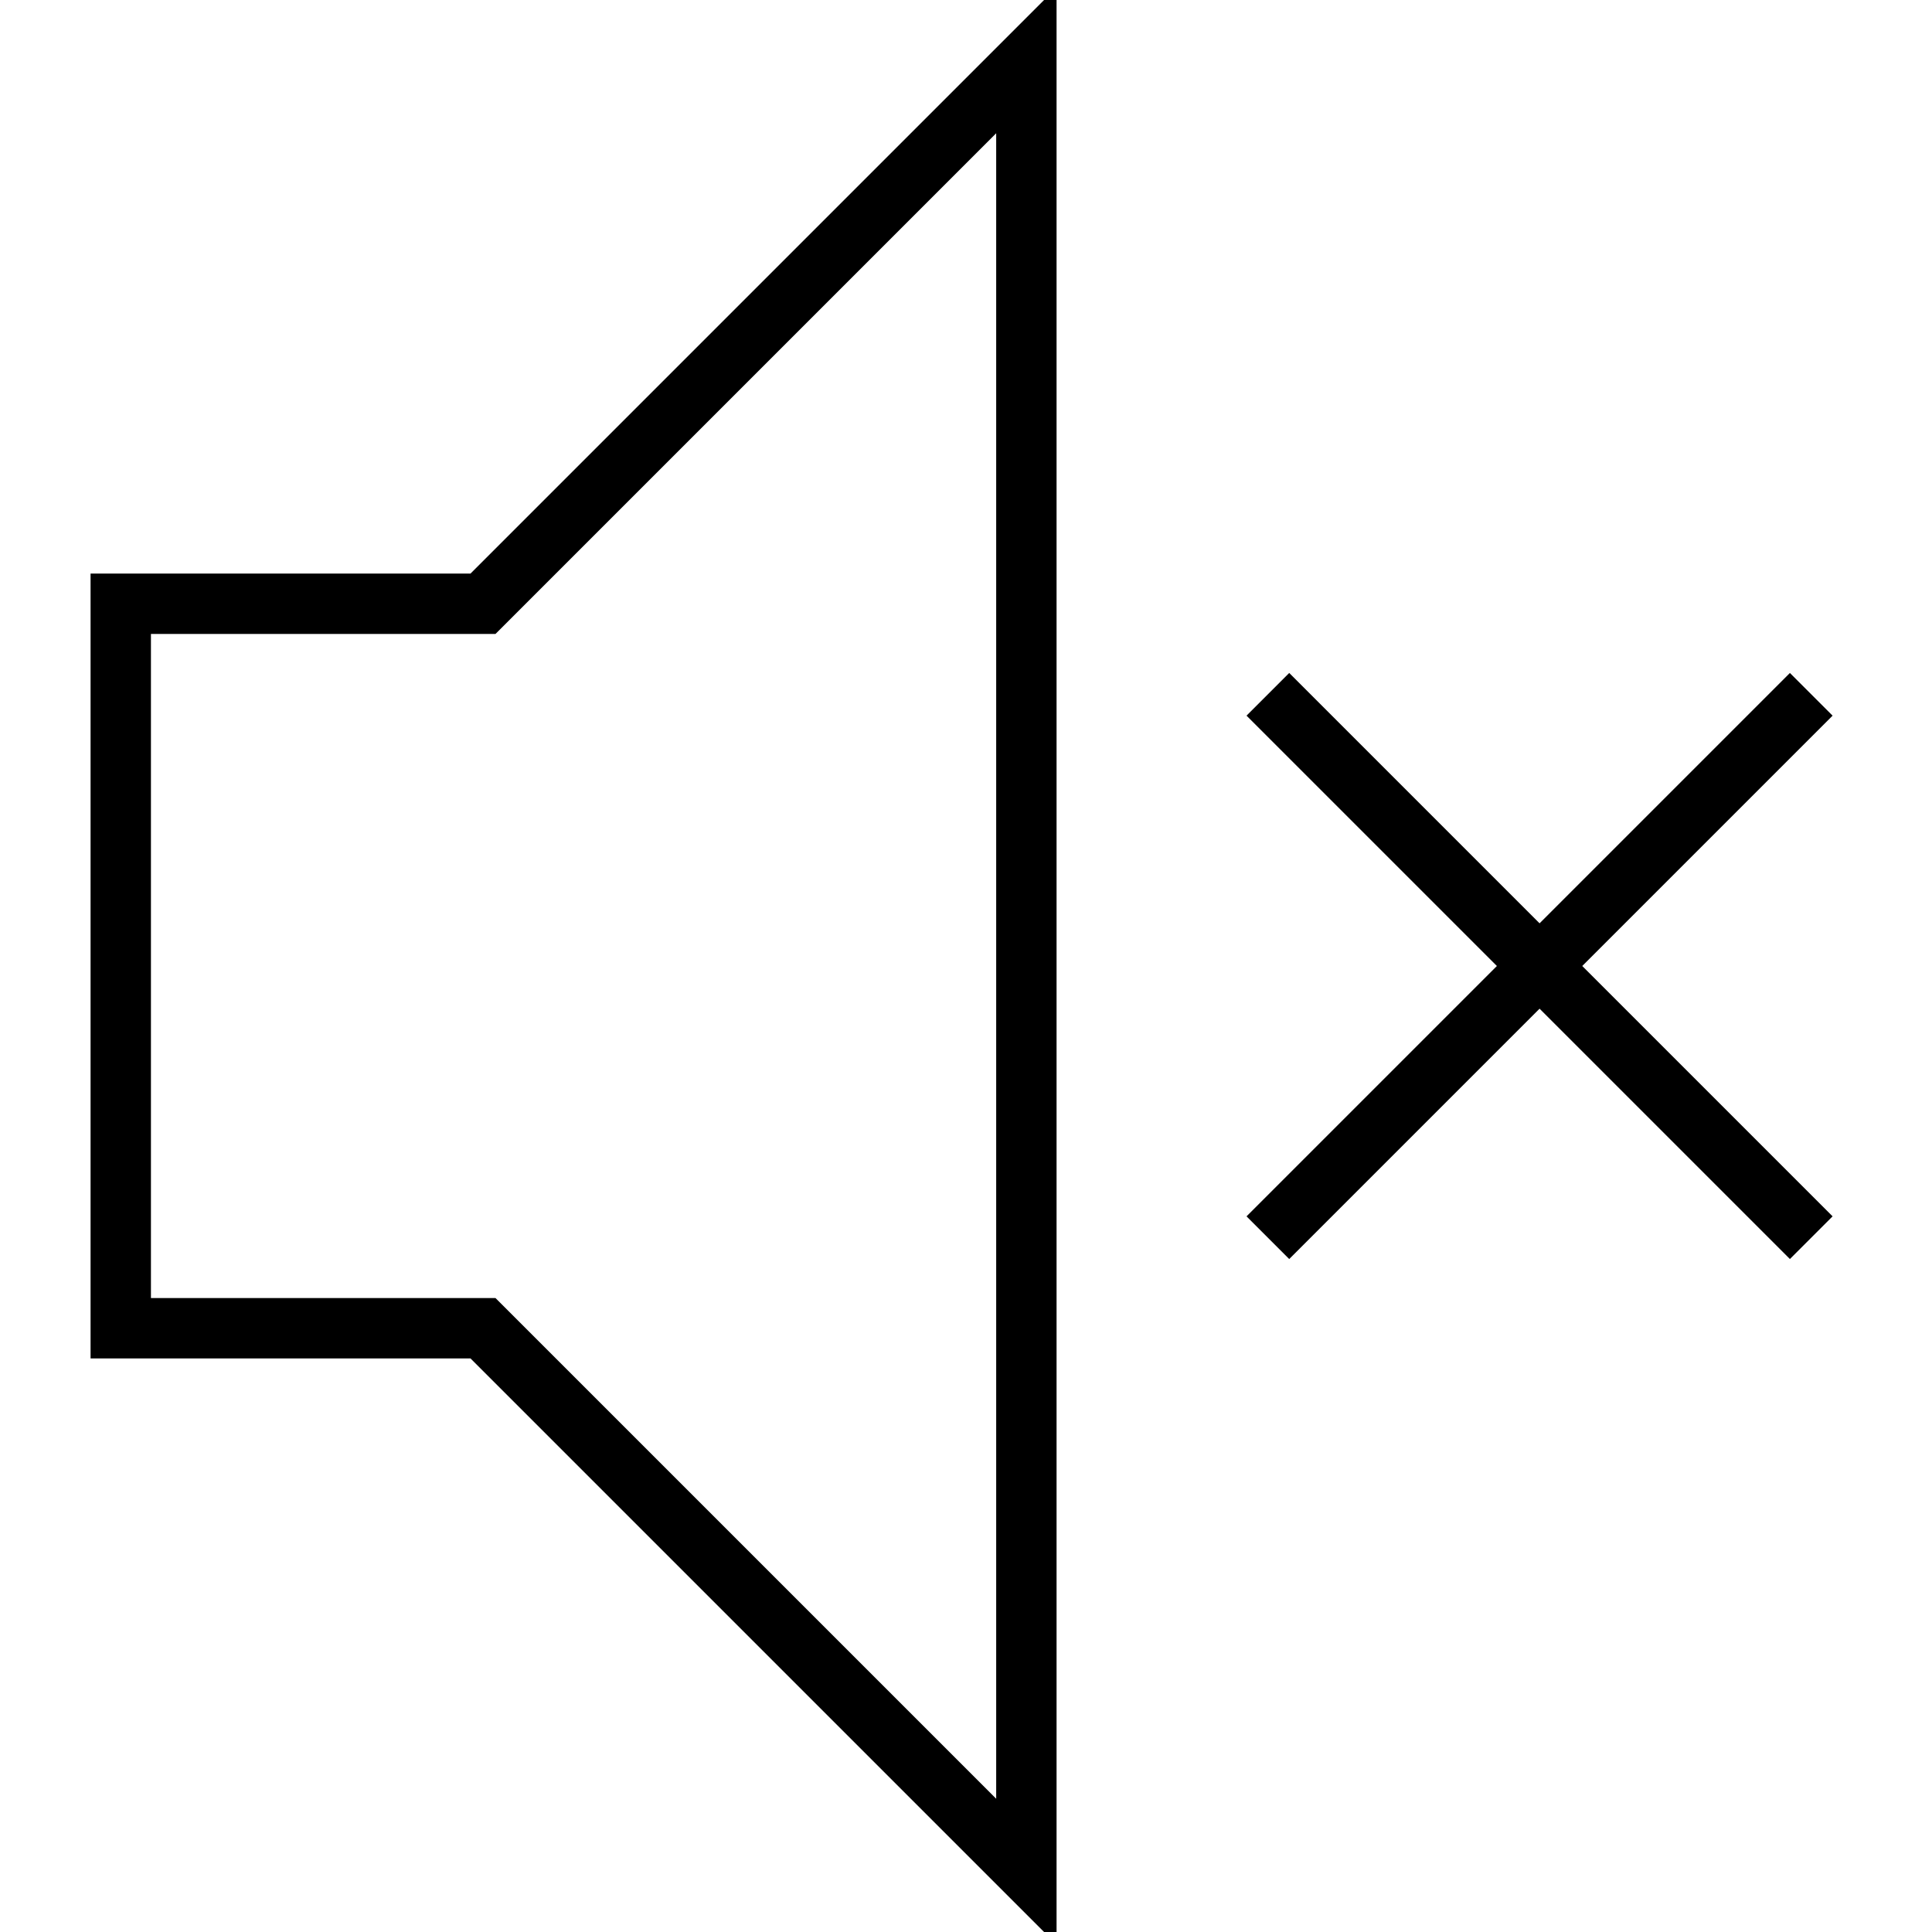 <?xml version="1.0" encoding="utf-8"?>
<!-- Generator: Adobe Illustrator 16.0.0, SVG Export Plug-In . SVG Version: 6.00 Build 0)  -->
<!DOCTYPE svg PUBLIC "-//W3C//DTD SVG 1.1//EN" "http://www.w3.org/Graphics/SVG/1.1/DTD/svg11.dtd">
<svg version="1.1" id="Layer_1" xmlns="http://www.w3.org/2000/svg" xmlns:xlink="http://www.w3.org/1999/xlink" x="0px" y="0px"
	 width="64px" height="64px" viewBox="0 0 64 64" enable-background="new 0 0 64 64" xml:space="preserve">
<g>
	<path d="M35,64.414V-0.414L15.586,19H3v26h12.586L35,64.414z M5,21h11.414L33,4.414v55.172L16.414,43H5V21z"/>
	<polygon points="59.293,22.293 51,30.586 42.707,22.293 41.293,23.707 49.586,32 41.293,40.293 42.707,41.707 51,33.414 
		59.293,41.707 60.707,40.293 52.414,32 60.707,23.707 	"/>
</g>
</svg>
